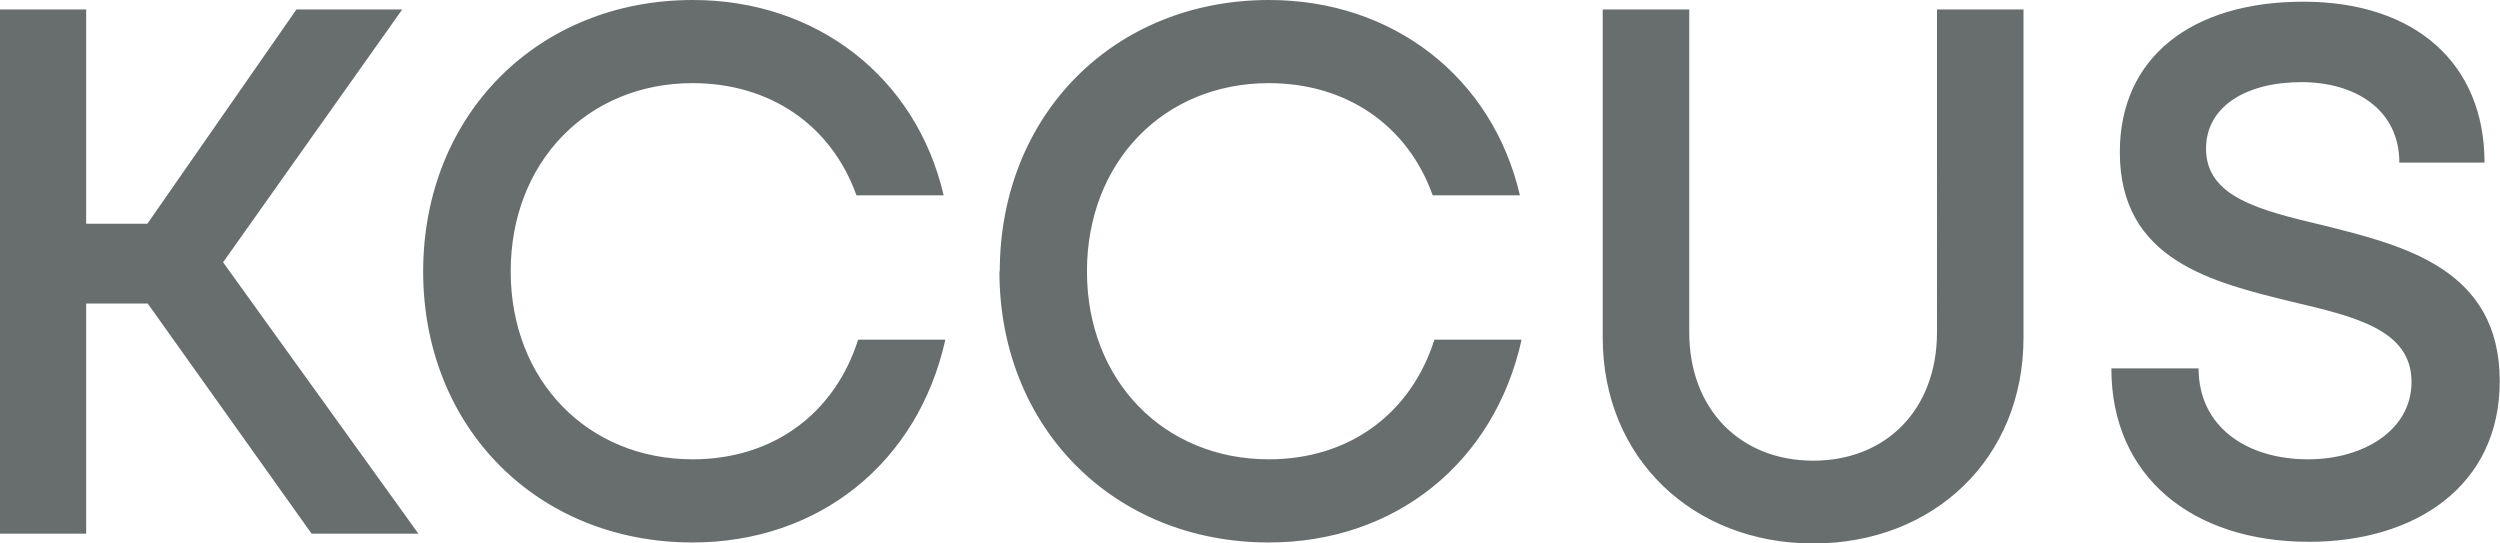 <svg width="161" height="35" fill="none" xmlns="http://www.w3.org/2000/svg"><path d="M9.512 19.546H5.55v14.823H0V.609h5.55v13.8h3.94L19.09.61h6.813L14.366 16.891l12.58 17.478h-6.878L9.512 19.546ZM27.251 17.5C27.251 7.4 34.63 0 44.621 0c7.988 0 14.387 4.984 16.15 12.58h-5.615c-1.611-4.505-5.55-7.226-10.557-7.226-6.77 0-11.71 5.094-11.71 12.124S37.85 29.58 44.599 29.58c5.159 0 9.142-2.916 10.665-7.705h5.616c-1.763 7.945-8.162 13.06-16.281 13.06-9.99 0-17.348-7.4-17.348-17.457v.022ZM64.384 17.5C64.384 7.4 71.741 0 81.732 0c7.988 0 14.387 4.984 16.15 12.58h-5.615c-1.61-4.505-5.55-7.226-10.557-7.226-6.77 0-11.71 5.094-11.71 12.124S74.963 29.58 81.71 29.58c5.159 0 9.142-2.916 10.666-7.705h5.615c-1.763 7.945-8.162 13.06-16.28 13.06-9.992 0-17.348-7.4-17.348-17.457l.021.022ZM103.215.61h5.572v20.786c0 4.985 3.309 8.271 7.988 8.271 4.68 0 7.967-3.286 7.967-8.27V.608h5.572v21.135c0 7.793-5.79 13.256-13.539 13.256-7.748 0-13.56-5.485-13.56-13.256V.61ZM135.973 23.725h5.616c0 3.766 3.112 5.855 7.052 5.855 3.592 0 6.661-1.893 6.661-4.984 0-3.352-3.614-4.201-7.684-5.159-5.158-1.262-11.101-2.677-11.101-9.642 0-6.095 4.615-9.686 11.819-9.686 7.205 0 11.667 3.983 11.667 10.36h-5.485c0-3.373-2.786-5.18-6.312-5.18-3.526 0-6.138 1.546-6.138 4.288 0 3.113 3.461 3.962 7.487 4.92 5.246 1.305 11.428 2.807 11.428 10.055 0 6.748-5.442 10.34-12.277 10.34-7.574 0-12.733-4.245-12.733-11.145v-.022Z" fill="#686D6D"/></svg>